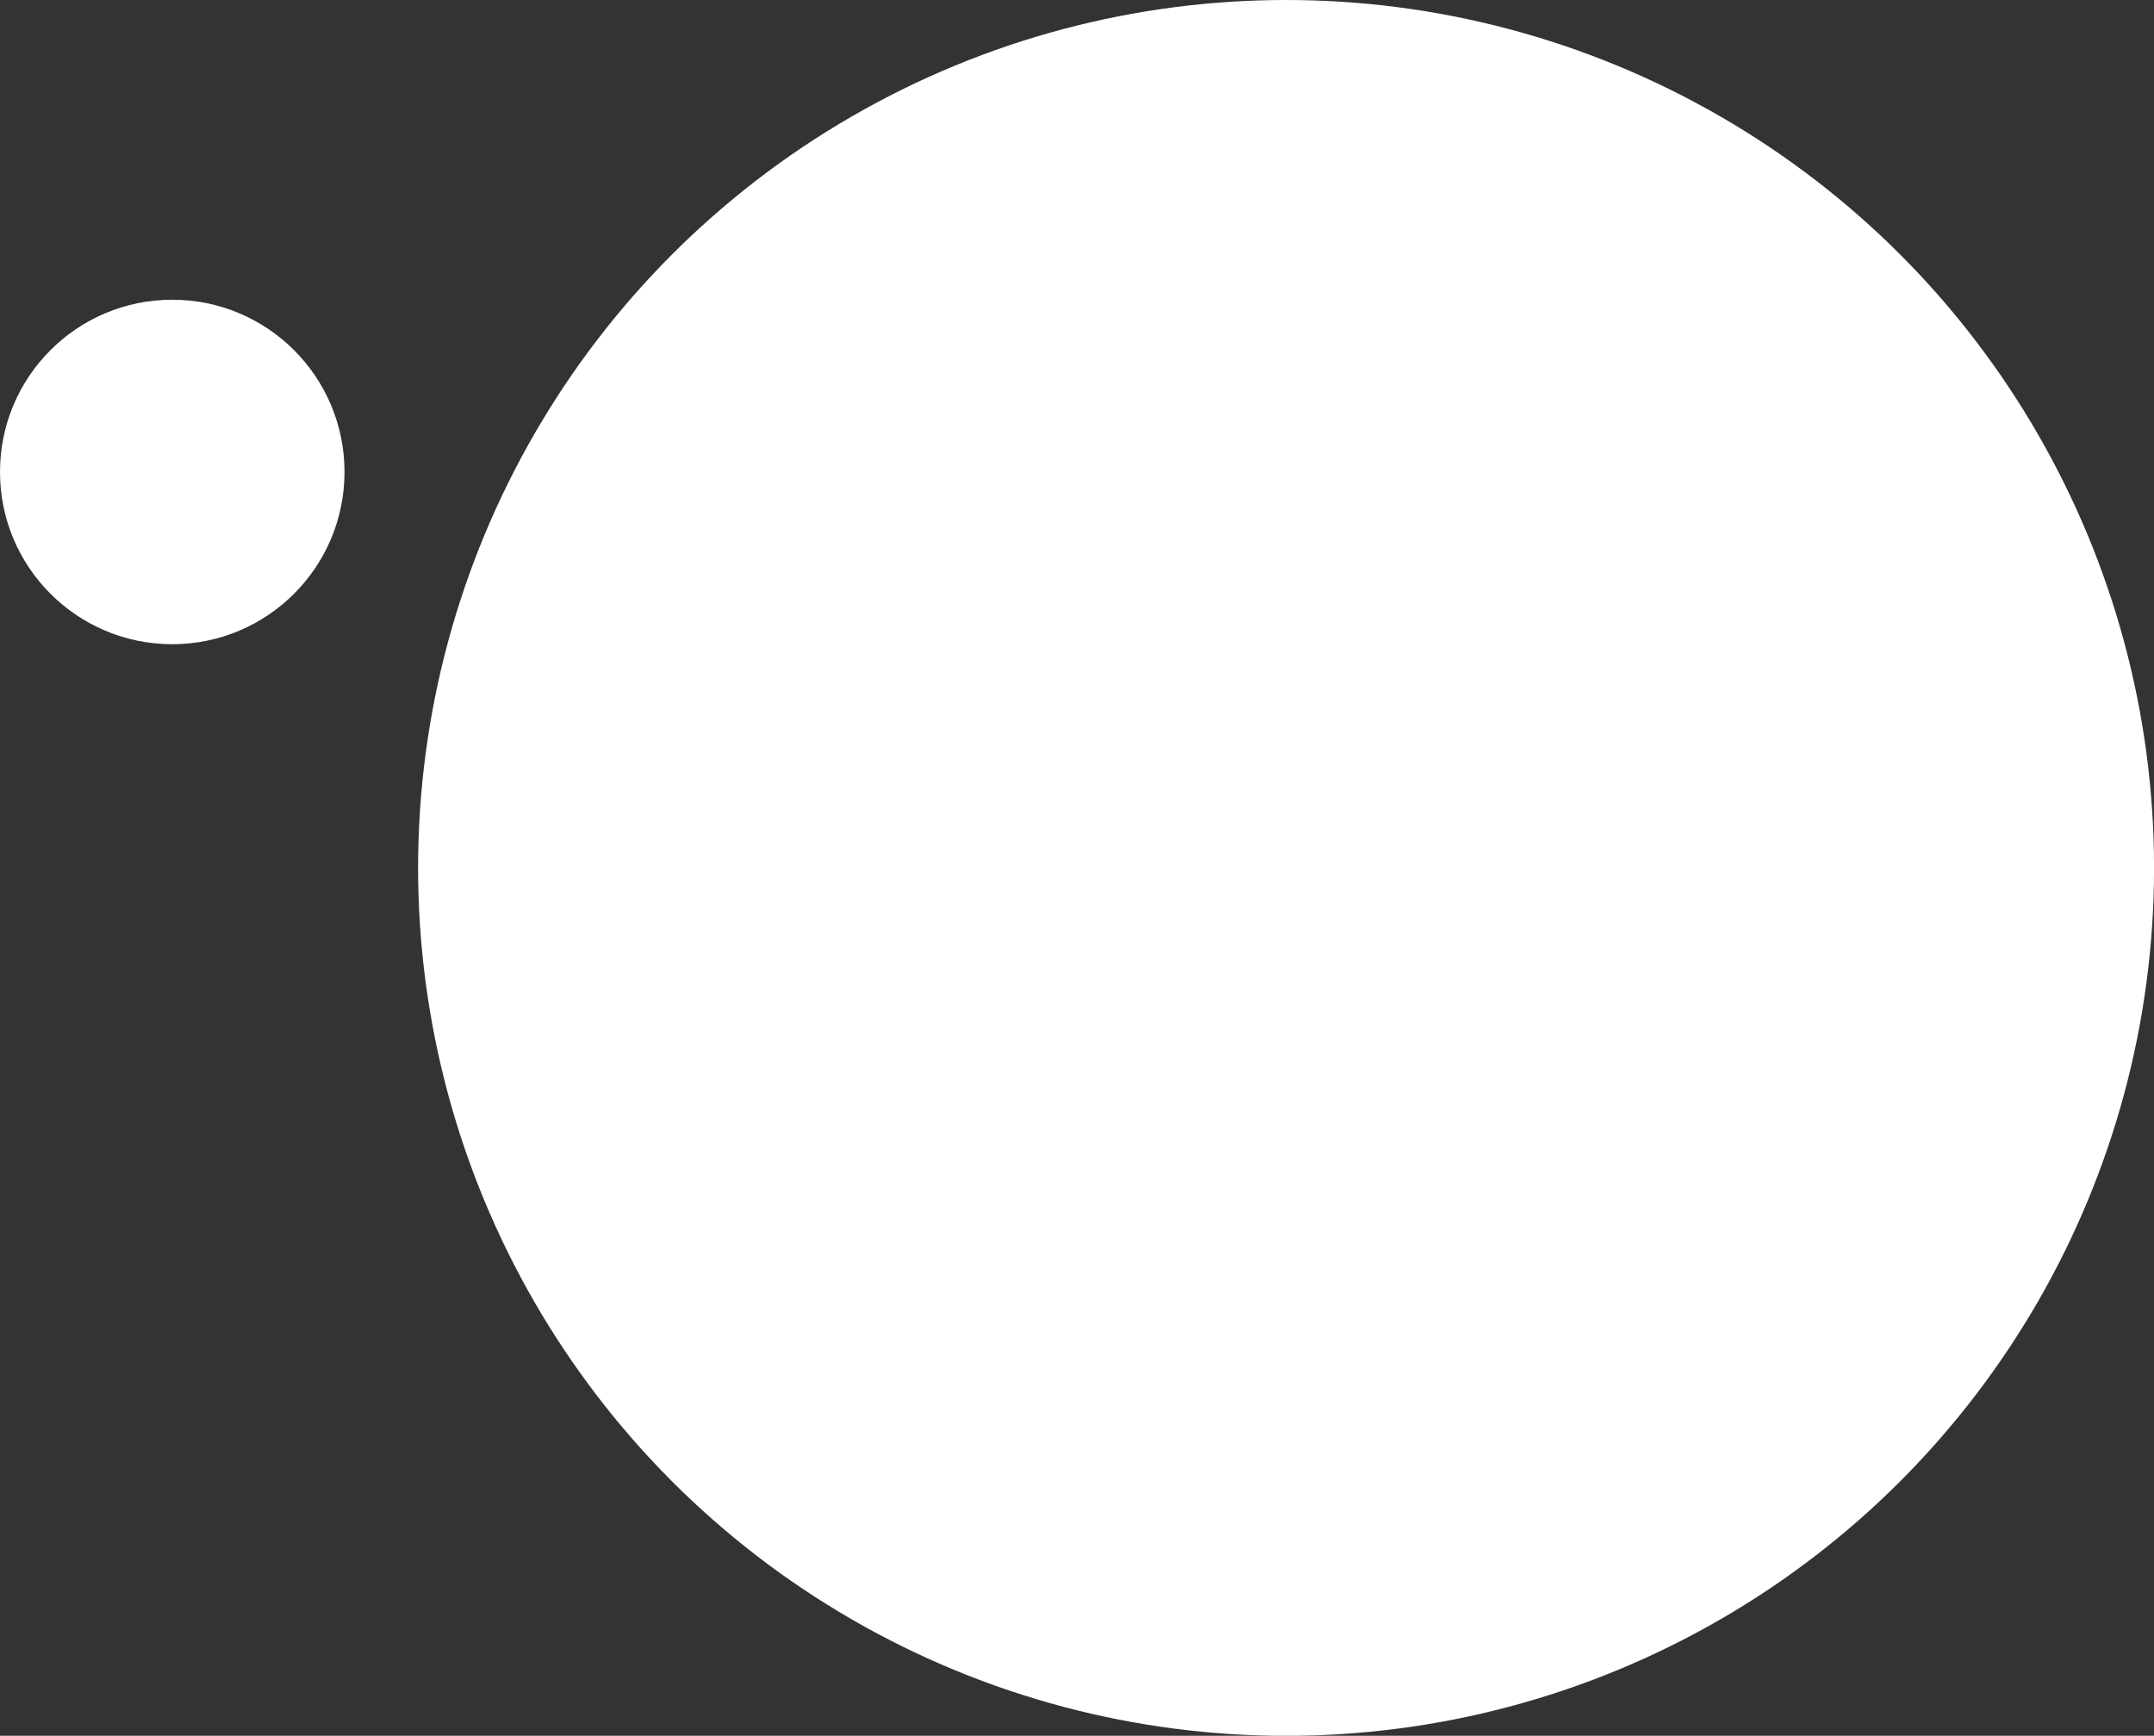 <?xml version="1.0" encoding="UTF-8"?>
<svg id="_レイヤー_1" data-name="レイヤー 1" xmlns="http://www.w3.org/2000/svg" version="1.1" viewBox="0 0 346.88 279.55">
  <rect x="0" y="0" width="346.88" height="279.55" fill="#333333" stroke="none"/>
  <defs>
    <style>
      .cls-1 {
        fill: #fff;
        stroke-width: 0px;
      }
    </style>
  </defs>
  <circle class="cls-1" cx="207.11" cy="139.78" r="139.78"/>
  <circle class="cls-1" cx="27.74" cy="76.01" r="27.74"/>
</svg>